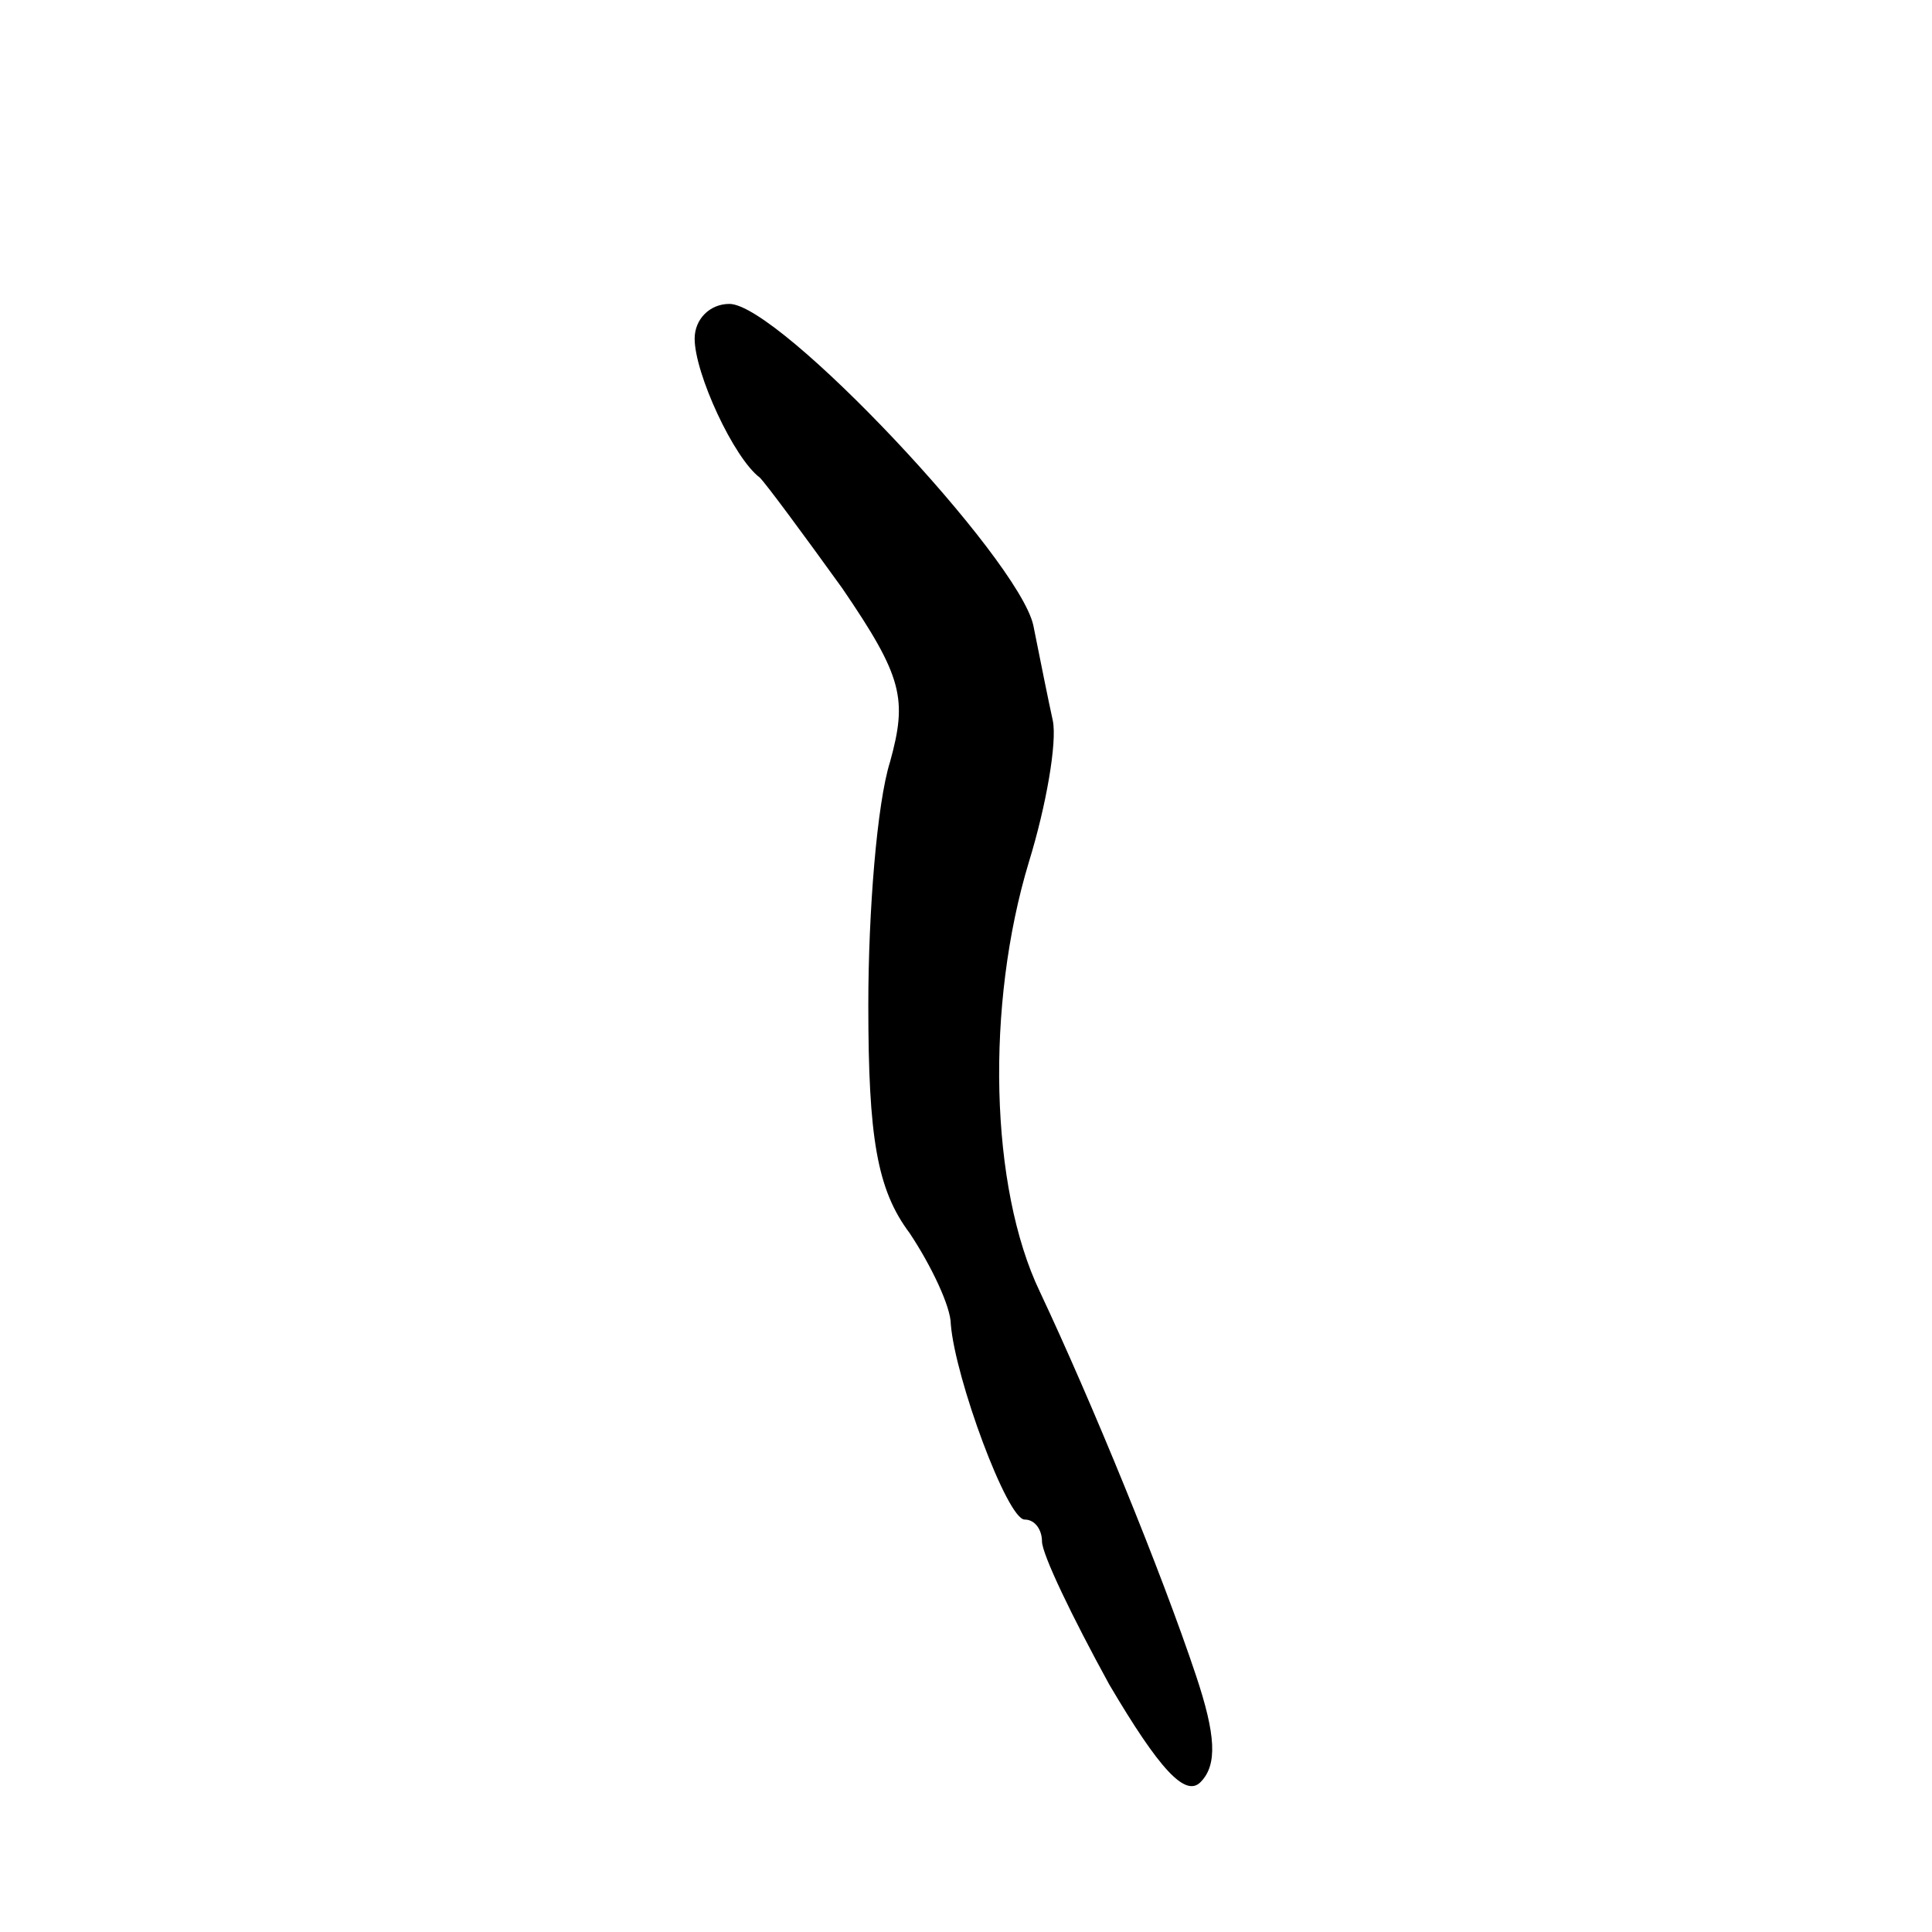 <?xml version="1.0" standalone="no"?>
<!DOCTYPE svg PUBLIC "-//W3C//DTD SVG 20010904//EN"
 "http://www.w3.org/TR/2001/REC-SVG-20010904/DTD/svg10.dtd">
<svg version="1.0" xmlns="http://www.w3.org/2000/svg"
 width="89pt" height="89pt" viewBox="0 0 89 89"
 preserveAspectRatio="xMidYMid meet">
<g transform="translate(0,89) scale(0.1,-0.1)"
fill="#000000" stroke="none">
<path d="M320 734 c0 -16 18 -55 30 -64 3 -3 20 -26 38 -51 28 -41 30 -51 22
-80 -6 -19 -10 -69 -10 -112 0 -61 4 -85 19 -105 10 -15 19 -34 19 -42 2 -25
26 -90 34 -90 5 0 8 -5 8 -10 0 -6 14 -35 31 -66 23 -39 35 -52 42 -45 8 8 7
22 -2 49 -16 48 -48 126 -72 177 -23 48 -25 132 -5 198 8 26 13 55 11 65 -2 9
-6 29 -9 44 -7 31 -117 148 -140 148 -9 0 -16 -7 -16 -16z"/>
</g>
</svg>
